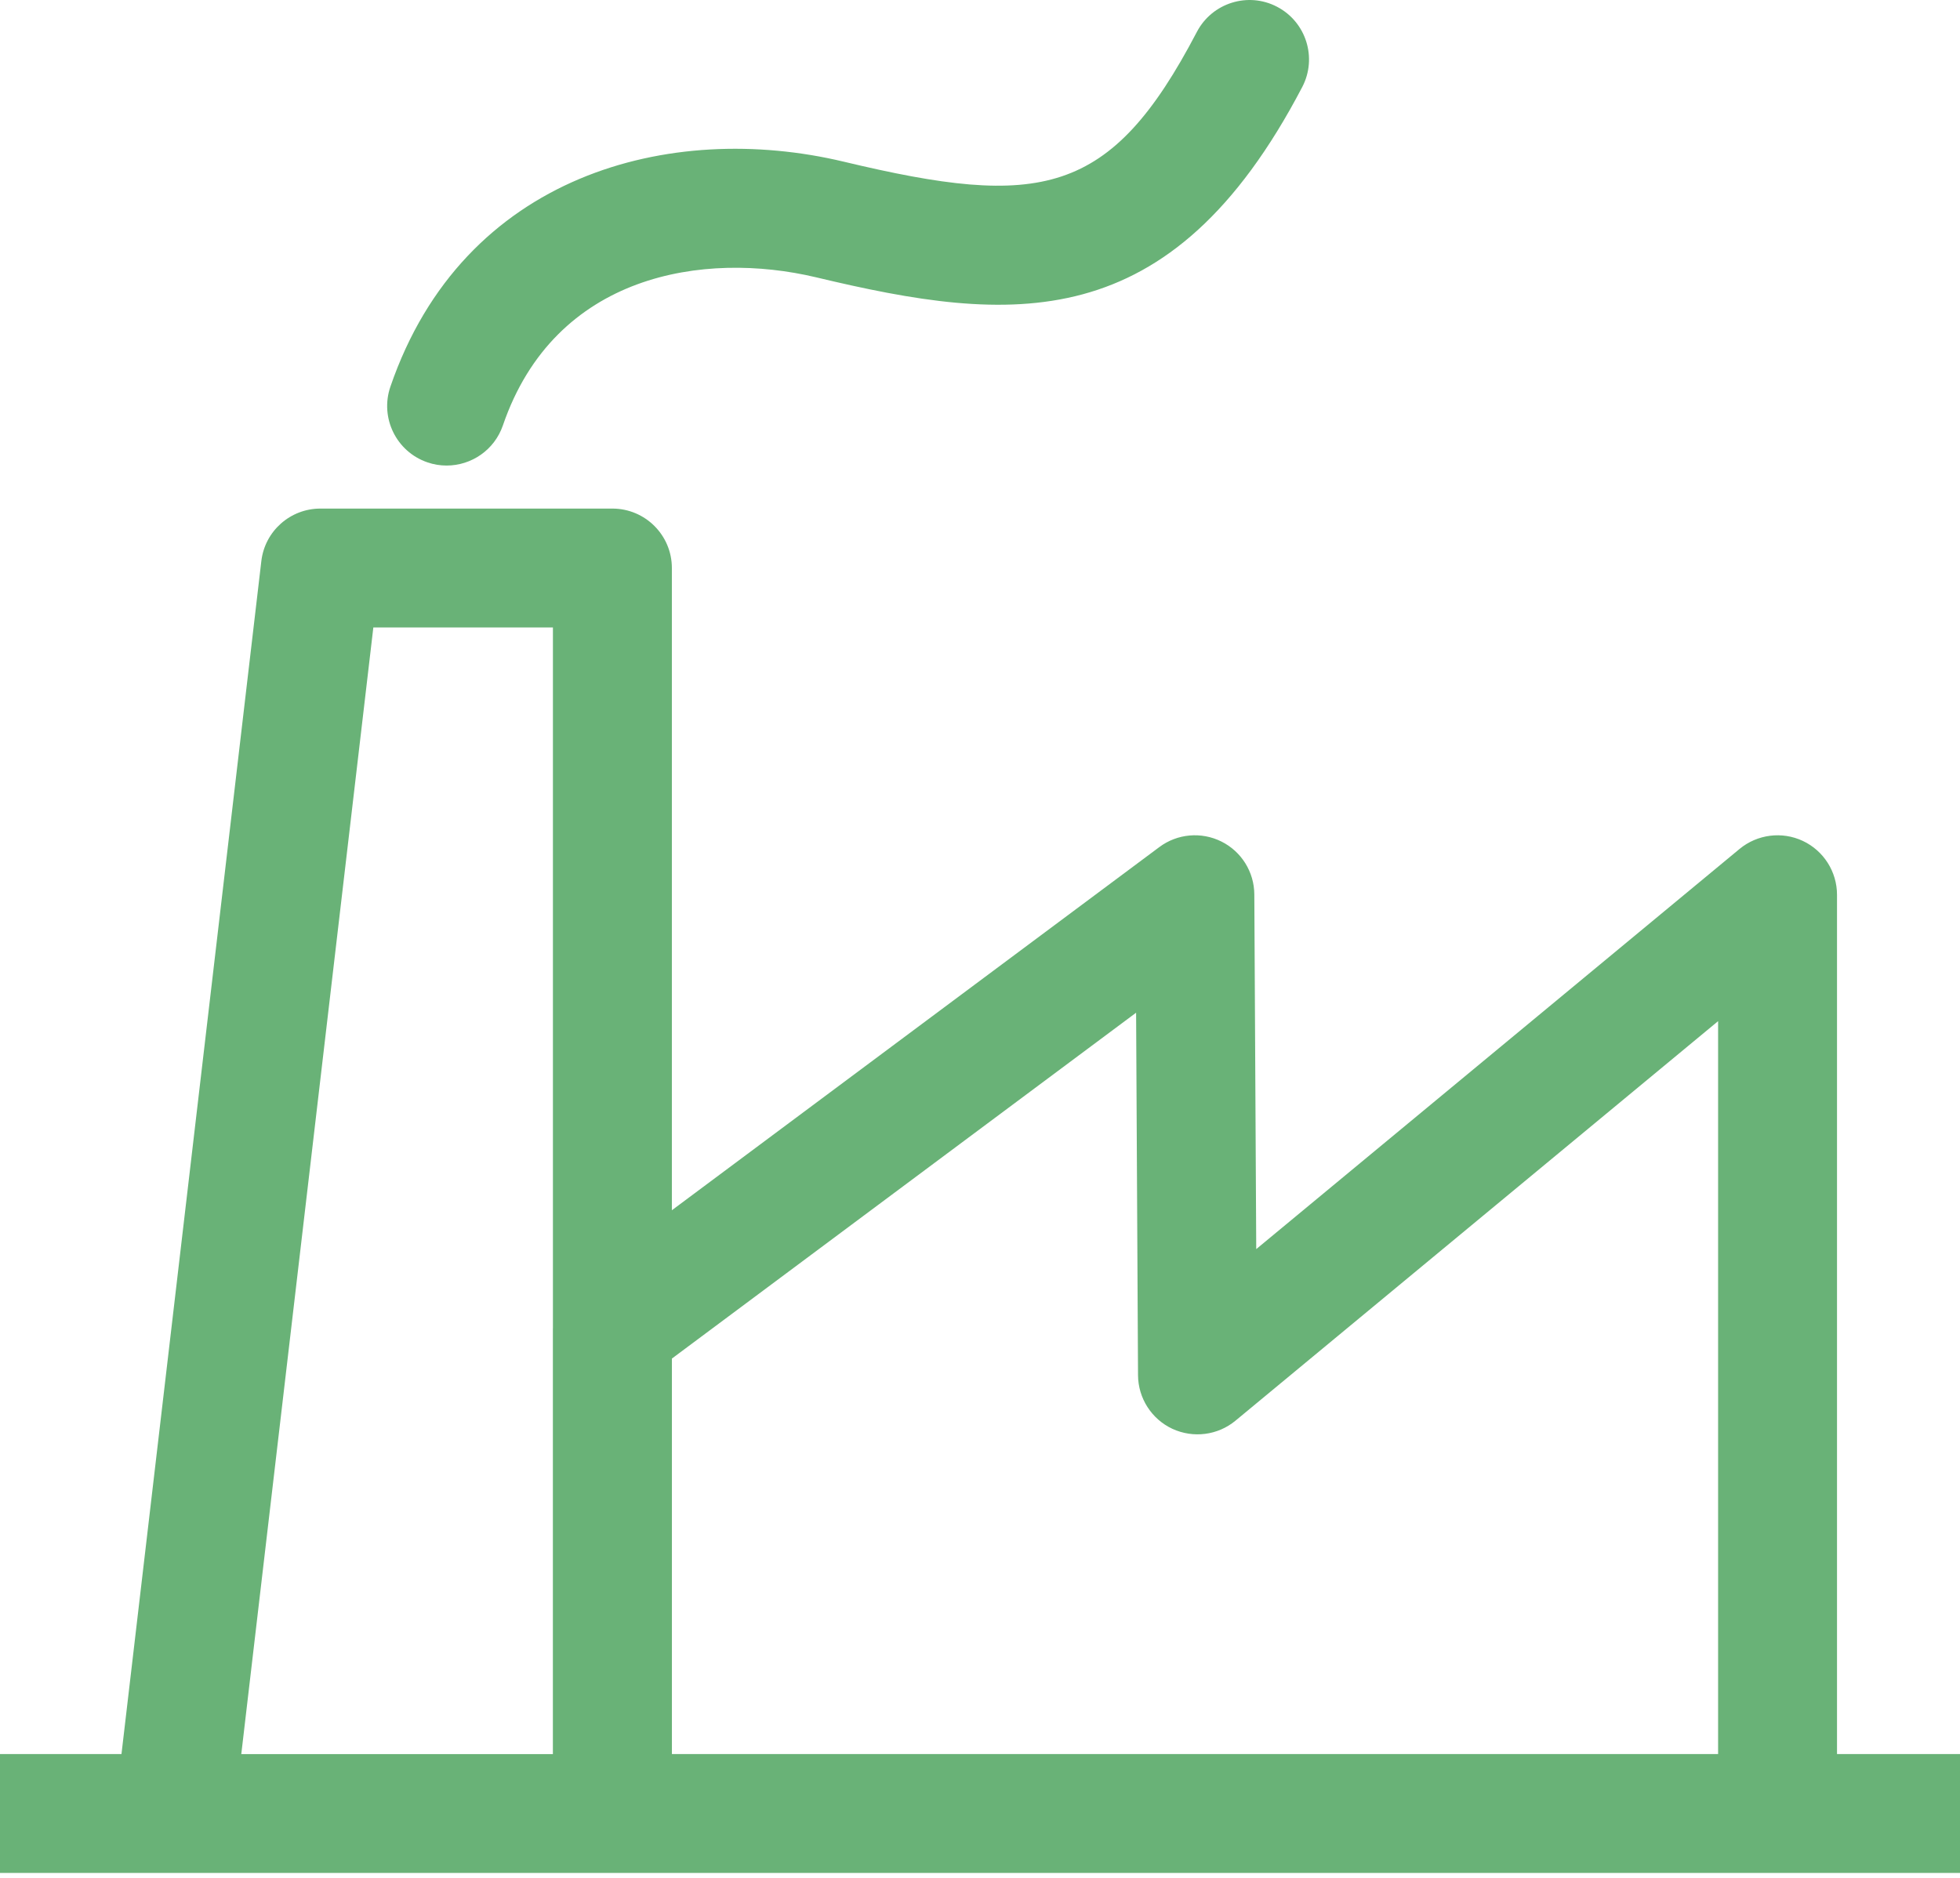<svg width="48" height="46" viewBox="0 0 48 46" fill="none" xmlns="http://www.w3.org/2000/svg">
<path d="M48 45.879V42.967H44.988V21.918C44.988 21.354 44.662 20.84 44.151 20.599C43.642 20.36 43.037 20.436 42.602 20.795L30.765 30.598L30.718 21.909C30.715 21.36 30.404 20.859 29.912 20.614C29.42 20.369 28.833 20.421 28.393 20.749L16.454 29.646V13.914C16.454 13.11 15.801 12.458 14.997 12.458H7.846C7.108 12.458 6.485 13.011 6.4 13.745L2.975 42.967H0V45.879H48ZM27.823 24.807L27.87 33.687C27.873 34.249 28.201 34.761 28.709 34.999C29.221 35.236 29.822 35.16 30.255 34.802L42.076 25.014V42.967H16.455V33.279L27.823 24.807ZM9.143 15.37H13.541V32.535C13.541 32.54 13.54 32.545 13.54 32.55V42.968H5.909L9.143 15.37Z" fill="#69B277"/>
<path d="M10.466 11.325C10.624 11.38 10.782 11.404 10.938 11.404C11.544 11.404 12.109 11.024 12.316 10.42C13.591 6.698 17.245 6.142 19.986 6.793C24.757 7.933 28.661 8.315 31.892 2.131C32.264 1.418 31.988 0.538 31.275 0.166C30.566 -0.206 29.684 0.069 29.311 0.782C27.194 4.832 25.476 5.111 20.661 3.96C16.42 2.948 11.345 4.263 9.56 9.474C9.3 10.236 9.706 11.064 10.466 11.325Z" fill="#69B277"/>
</svg>
